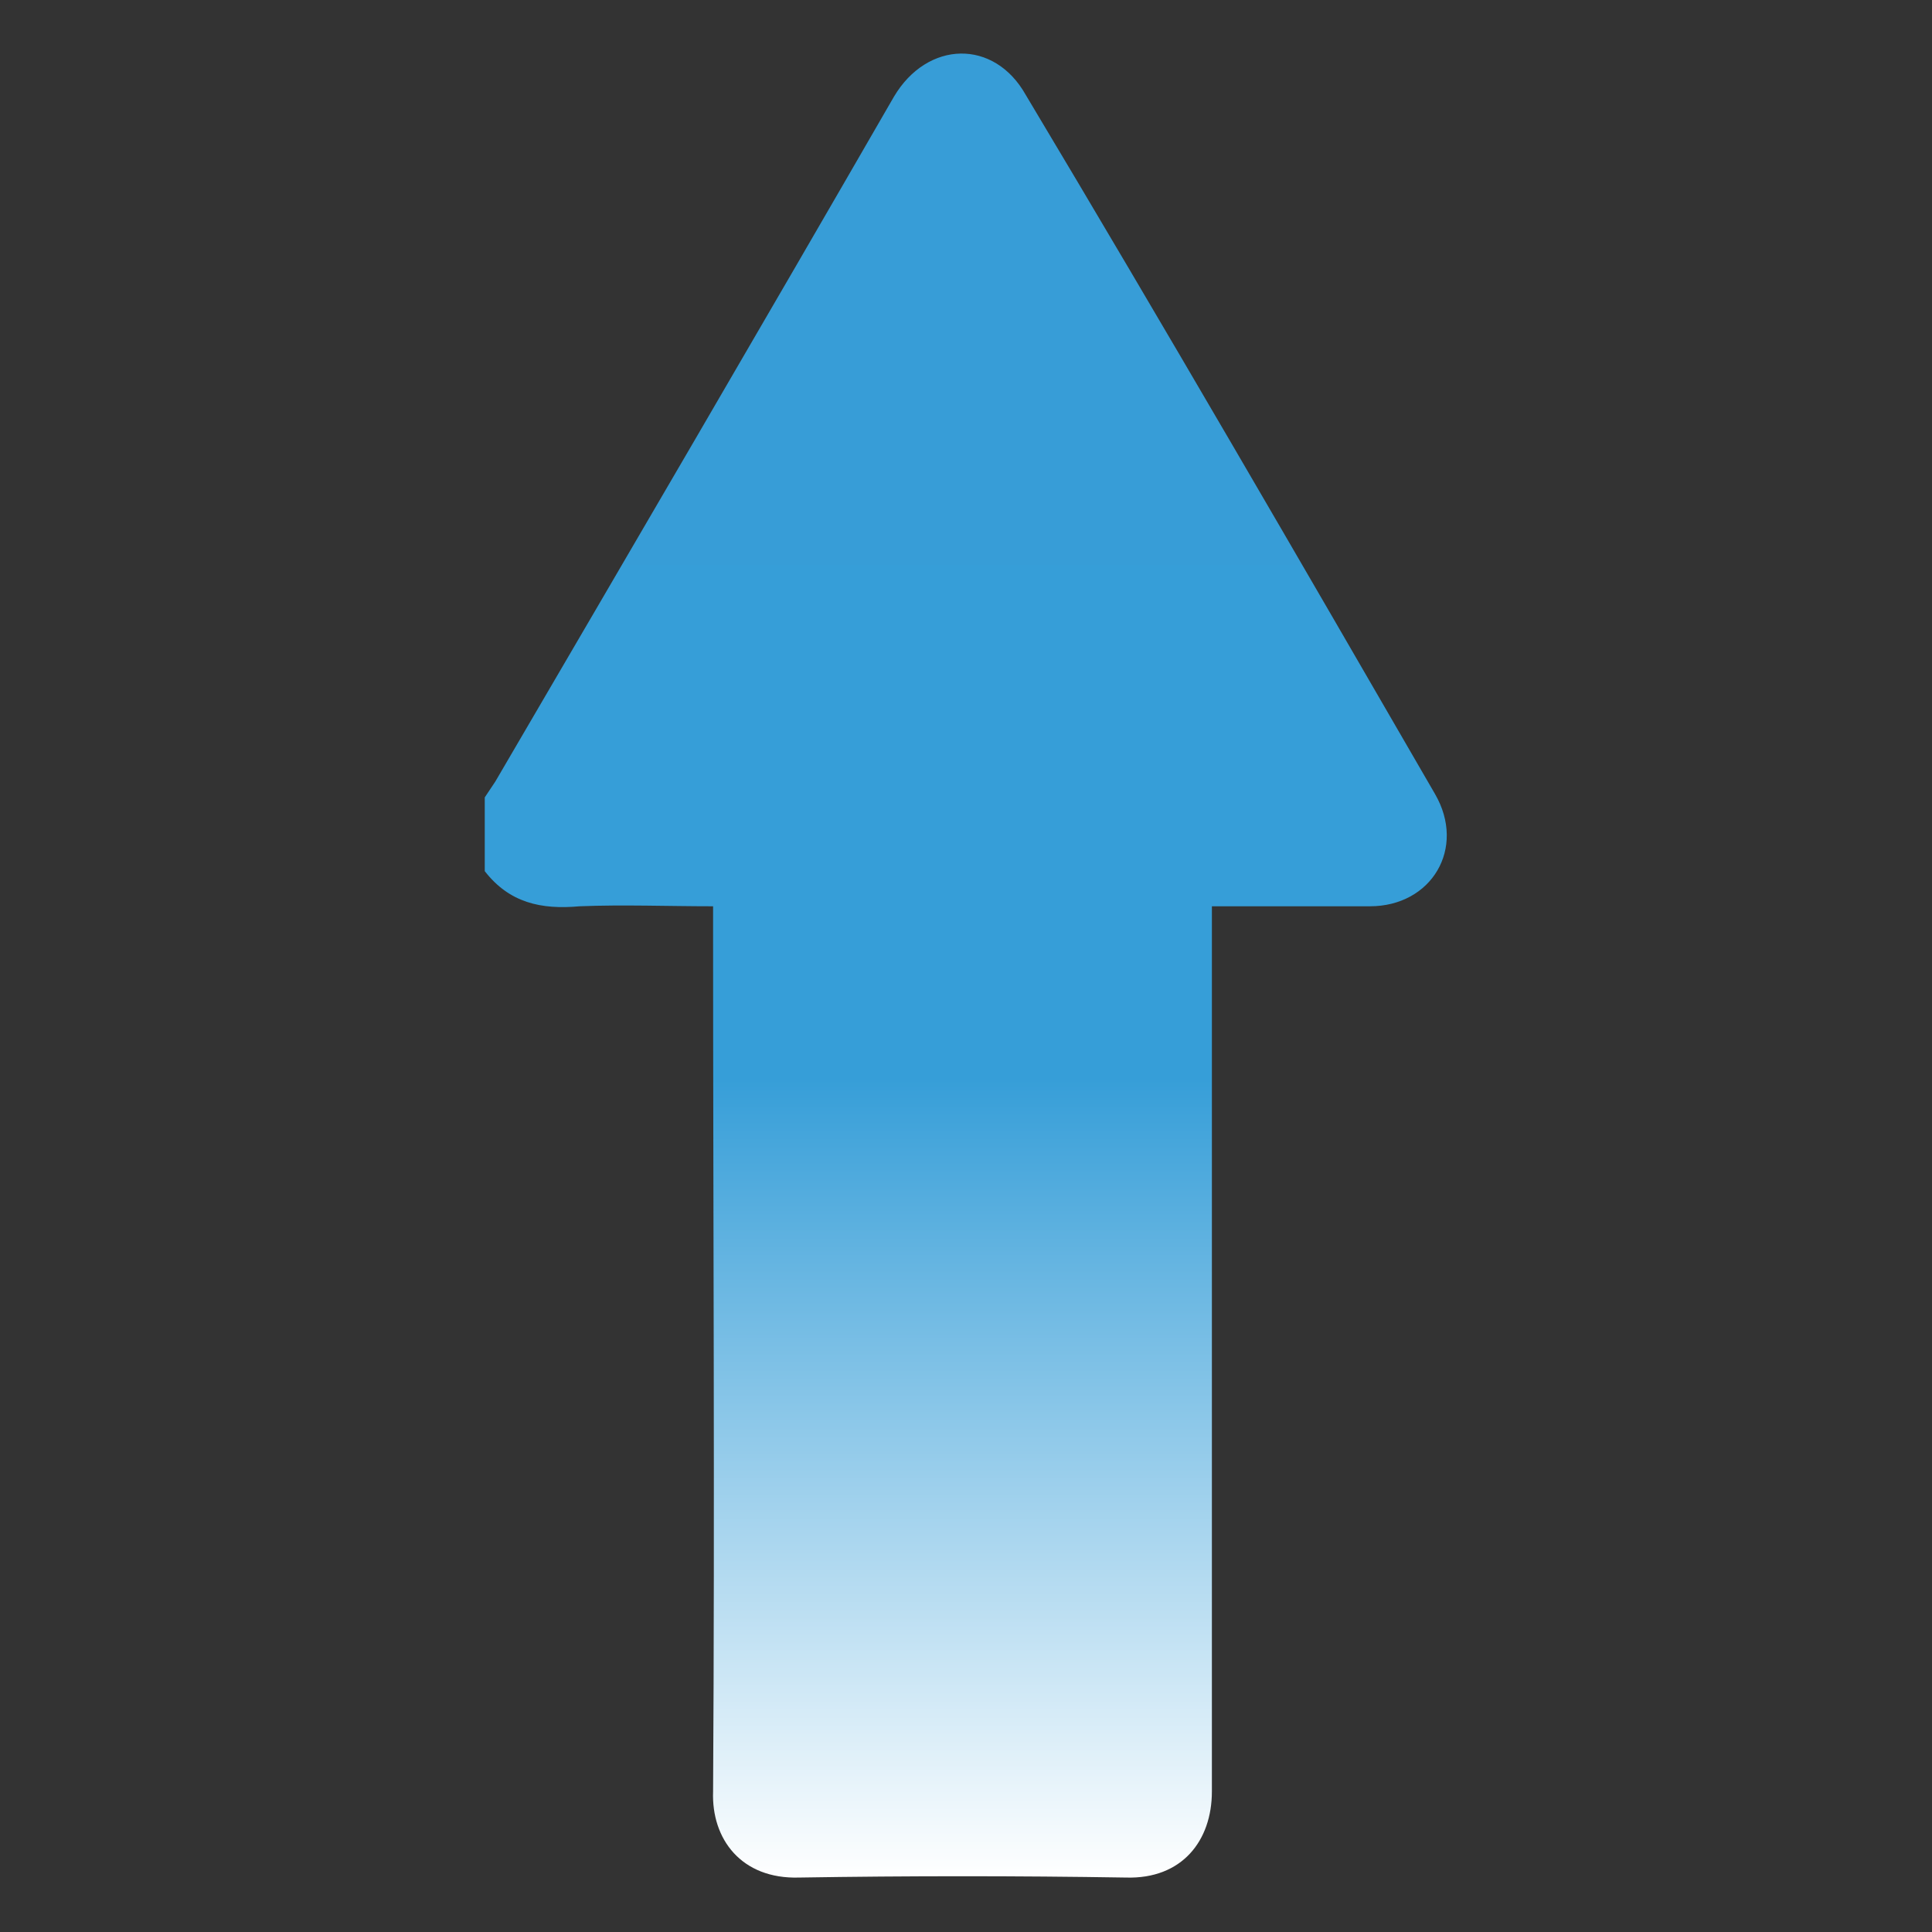 <?xml version="1.0" encoding="utf-8"?>
<!-- Generator: Adobe Illustrator 25.4.1, SVG Export Plug-In . SVG Version: 6.00 Build 0)  -->
<svg version="1.1" id="Layer_1" xmlns="http://www.w3.org/2000/svg" xmlns:xlink="http://www.w3.org/1999/xlink" x="0px" y="0px"
	 viewBox="0 0 110 110" style="enable-background:new 0 0 110 110;" xml:space="preserve">
<rect x="0" y="0" width="110" height="110" fill="#333333" stroke="none"/>
<style type="text/css">
	.st0{fill:url(#SVGID_1_);}
</style>
<g>
	<linearGradient id="SVGID_1_" gradientUnits="userSpaceOnUse" x1="55" y1="107" x2="55" y2="3">
		<stop  offset="0" style="stop-color:#FFFFFF"/>
		<stop  offset="0.439" style="stop-color:#369ED8"/>
		<stop  offset="1" style="stop-color:#379DD7"/>
	</linearGradient>
	<path class="st0" d="M27.6,49.6c0-1.4,0-2.8,0-4.2c0.2-0.3,0.4-0.6,0.6-0.9c7.6-13,15.2-26,22.7-39c1.9-3.2,5.7-3.3,7.5-0.1
		C66.3,18.6,74,31.9,81.7,45.2c1.8,3.1-0.2,6.4-3.7,6.4c-2.1,0-4.2,0-6.4,0c-0.9,0-1.7,0-2.6,0c0,0.6,0,1,0,1.5
		c0,16.3,0,32.6,0,48.9c0,2.8-1.7,5-4.9,4.9c-6.2-0.1-12.4-0.1-18.6,0c-3.3,0.1-5-2.2-4.9-4.9c0.1-16.3,0-32.7,0-49
		c0-0.4,0-0.9,0-1.4c-2.6,0-5.1-0.1-7.6,0C30.8,51.8,29,51.4,27.6,49.6z"/>
</g>
</svg>
